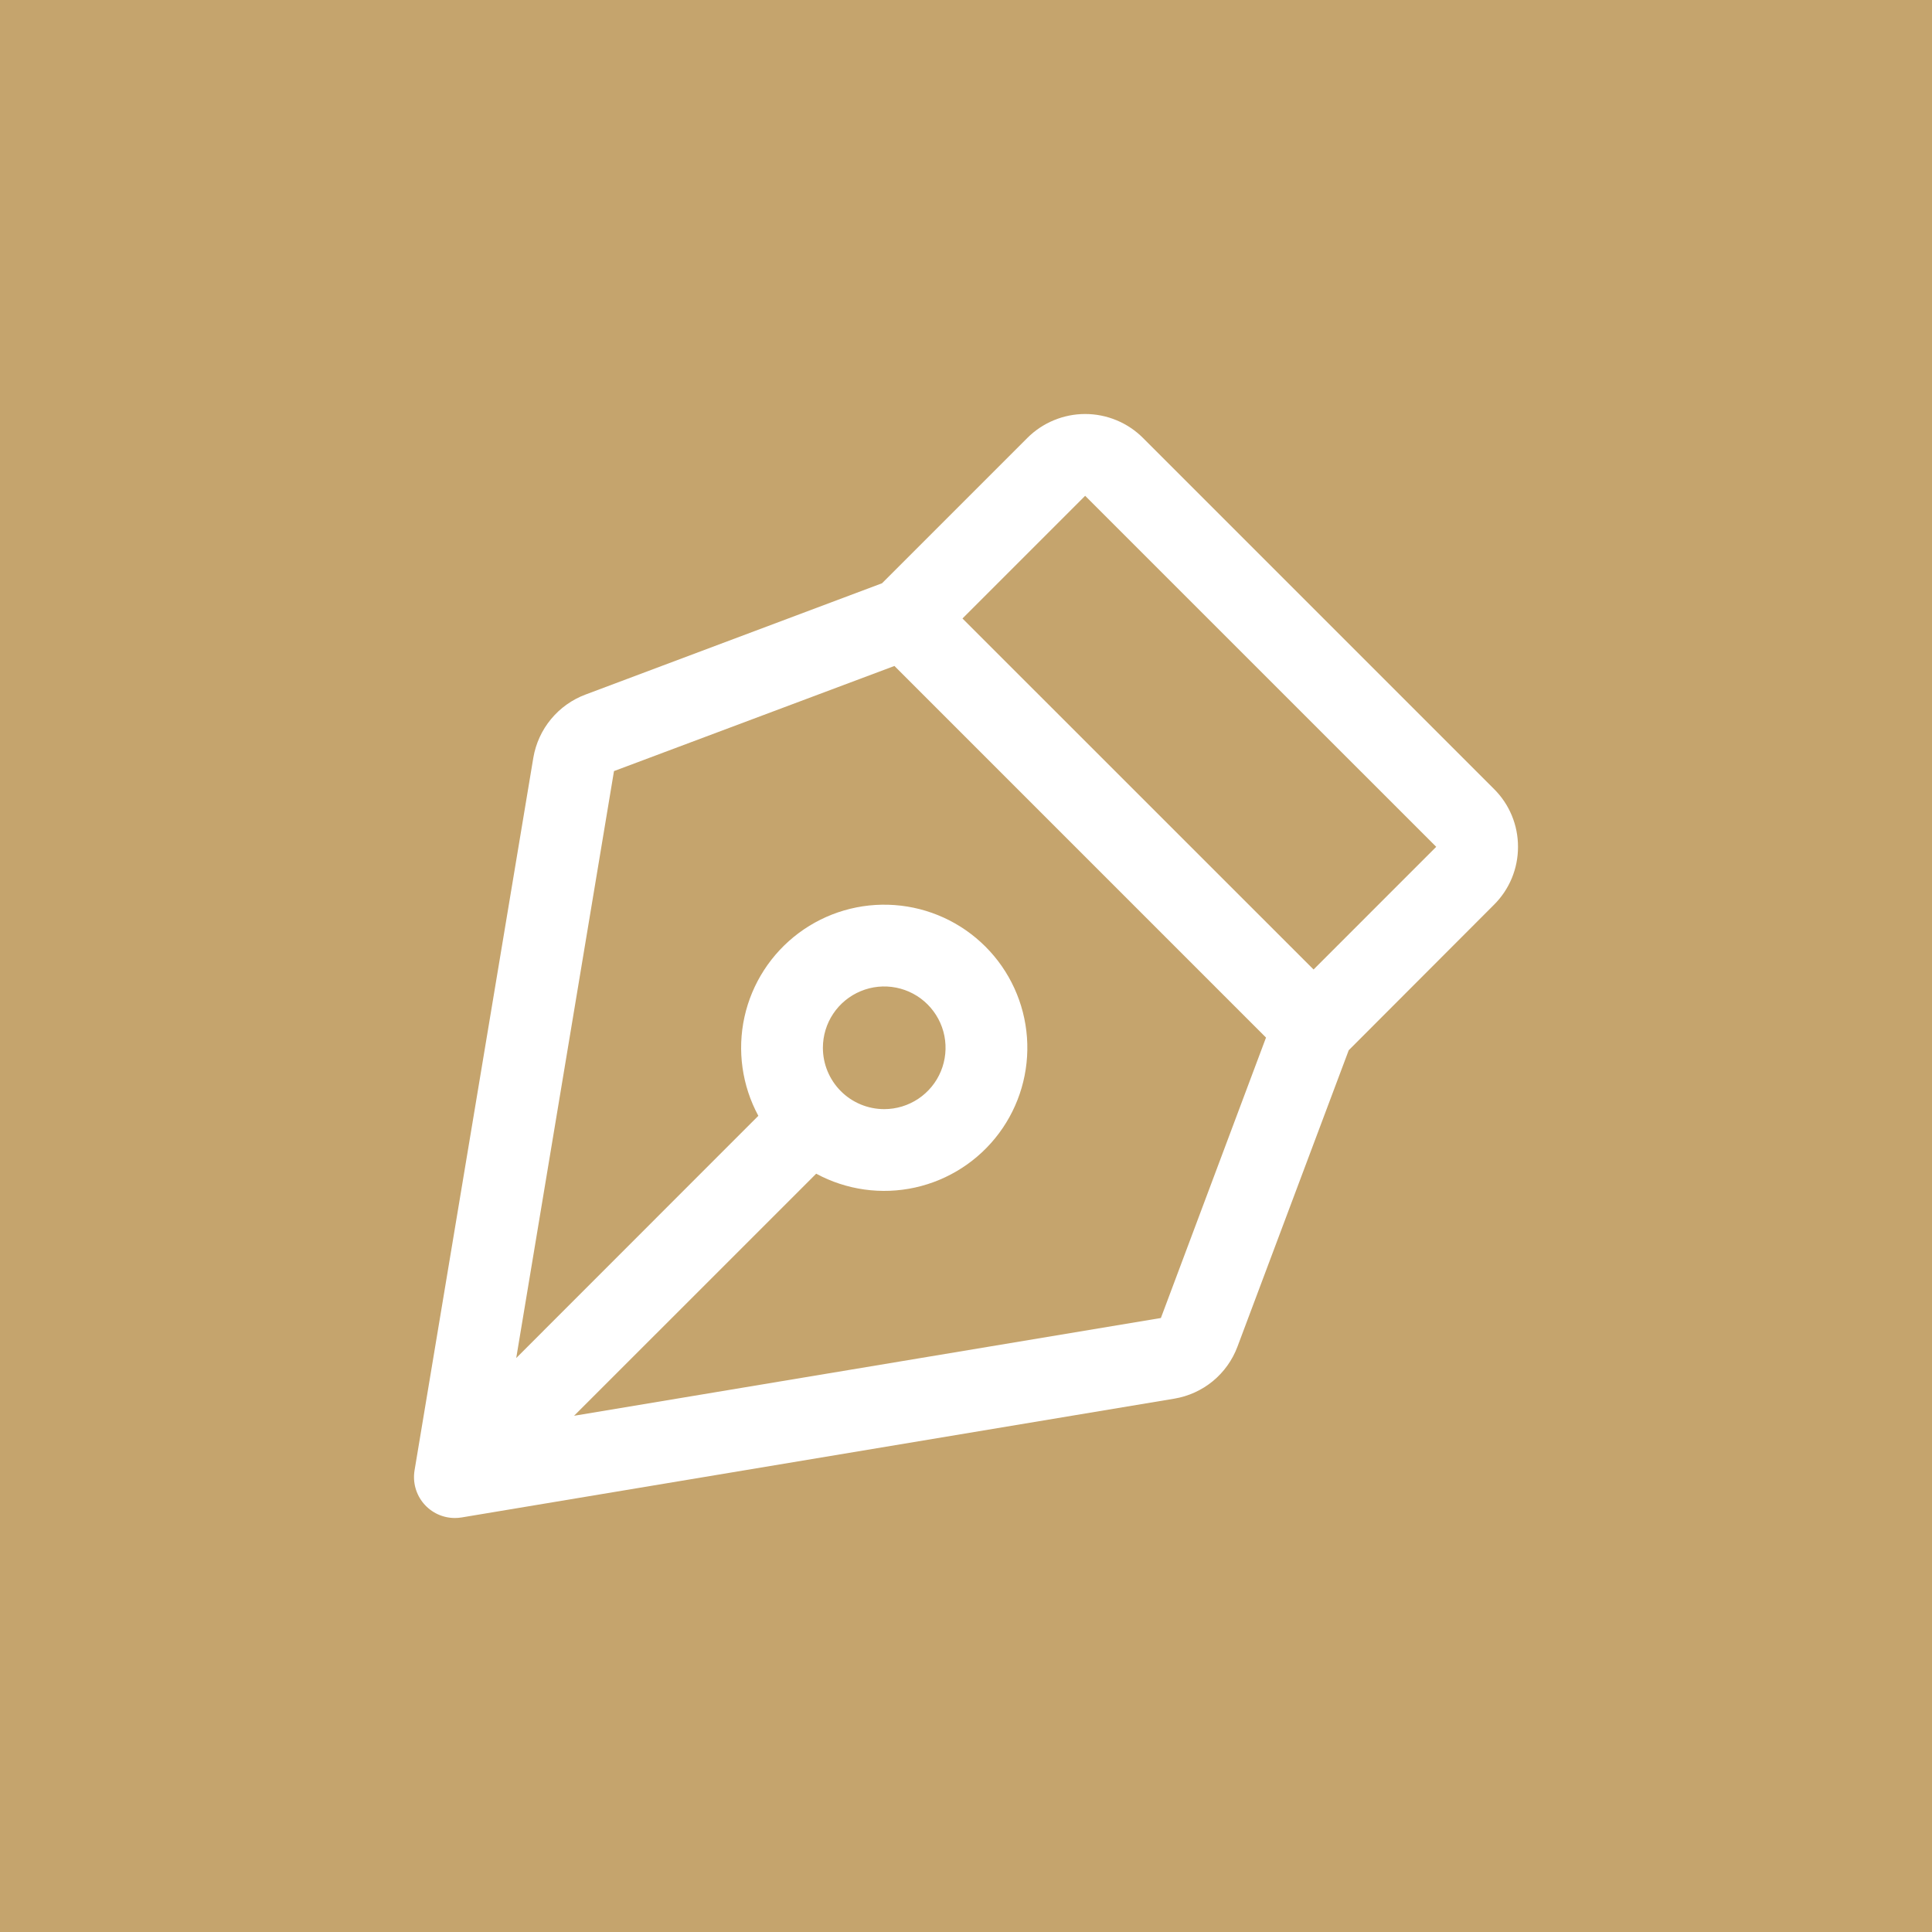 <svg xmlns="http://www.w3.org/2000/svg" width="70" height="70" viewBox="0 0 70 70" fill="none"><rect x="0" y="0" width="70" height="70" fill="#333333" stroke="none"/><g clip-path="url(#clip0_27_94)"><path d="M70 0H0V70H70V0Z" fill="#C5A46D"></path><path d="M55 30.682C55.001 30.293 54.925 29.907 54.776 29.548C54.627 29.188 54.408 28.862 54.132 28.588L41.413 15.868C41.138 15.593 40.811 15.374 40.452 15.226C40.092 15.077 39.707 15 39.318 15C38.928 15 38.543 15.077 38.184 15.226C37.824 15.374 37.497 15.593 37.222 15.868L31.957 21.133L21.217 25.164C20.729 25.346 20.297 25.653 19.965 26.055C19.632 26.456 19.412 26.937 19.324 27.451L15.02 53.274C14.985 53.486 14.996 53.704 15.053 53.911C15.11 54.119 15.212 54.312 15.351 54.476C15.49 54.64 15.663 54.772 15.858 54.863C16.053 54.953 16.266 55 16.481 55C16.563 55 16.645 54.993 16.726 54.98L42.548 50.676C43.061 50.59 43.542 50.371 43.944 50.041C44.345 49.71 44.653 49.28 44.835 48.793L48.867 38.052L54.132 32.779C54.408 32.504 54.627 32.178 54.776 31.818C54.925 31.458 55.001 31.072 55 30.682ZM42.061 47.754L20.8 51.296L29.572 42.525C30.668 43.117 31.94 43.295 33.156 43.026C34.372 42.757 35.451 42.06 36.195 41.061C36.939 40.063 37.299 38.83 37.209 37.588C37.119 36.346 36.585 35.177 35.704 34.297C34.823 33.416 33.655 32.882 32.413 32.792C31.171 32.702 29.938 33.061 28.939 33.806C27.941 34.55 27.243 35.628 26.974 36.844C26.706 38.061 26.884 39.333 27.476 40.428L18.704 49.204L22.246 27.938L32.407 24.129L45.87 37.593L42.061 47.754ZM29.815 37.964C29.815 37.524 29.945 37.094 30.189 36.729C30.433 36.364 30.78 36.079 31.187 35.911C31.593 35.742 32.039 35.698 32.471 35.784C32.902 35.87 33.298 36.081 33.608 36.392C33.919 36.703 34.131 37.099 34.217 37.53C34.302 37.961 34.258 38.408 34.09 38.814C33.922 39.22 33.637 39.567 33.272 39.811C32.906 40.055 32.477 40.186 32.037 40.186C31.448 40.186 30.882 39.952 30.466 39.535C30.049 39.118 29.815 38.553 29.815 37.964ZM47.593 35.127L34.872 22.409L39.317 17.964L52.037 30.682L47.593 35.127Z" fill="white"></path></g><defs><clipPath id="clip0_27_94"><rect width="70" height="70" fill="white"></rect></clipPath></defs></svg>